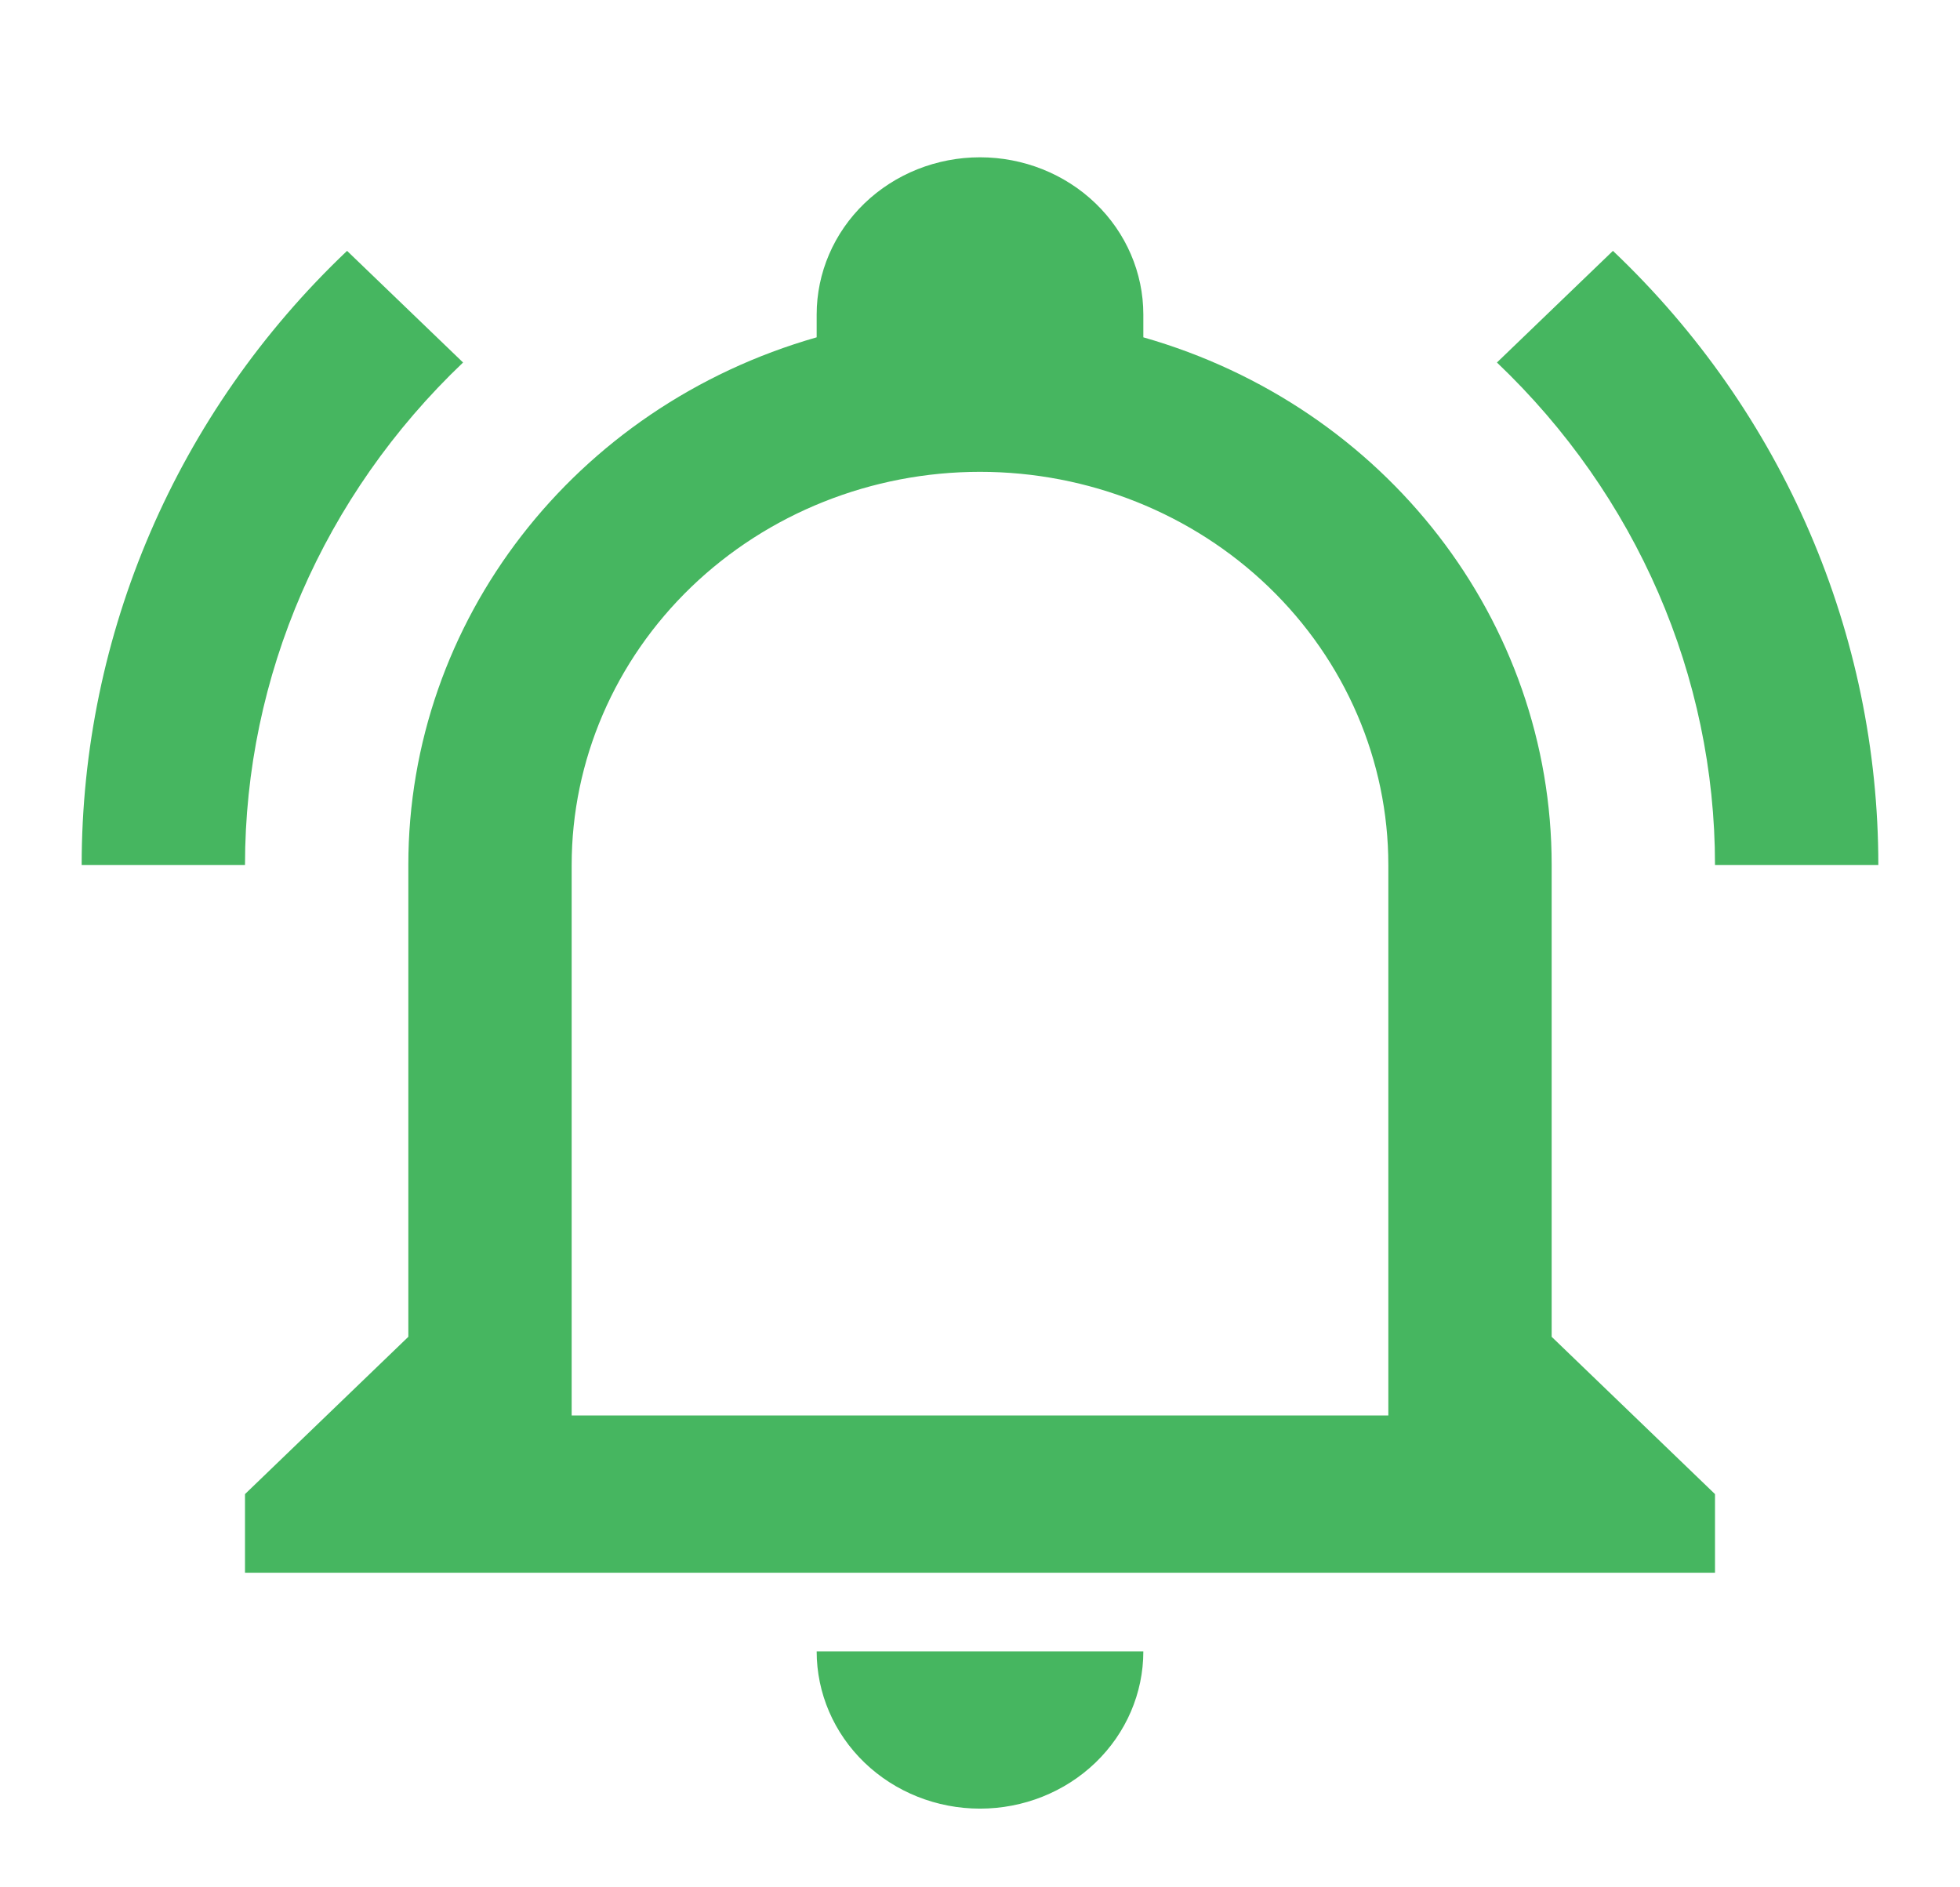 <svg width="27" height="26" viewBox="0 0 27 26" fill="none" xmlns="http://www.w3.org/2000/svg">
<path d="M11.25 22.75H15.75C15.75 23.325 15.513 23.876 15.091 24.282C14.669 24.688 14.097 24.916 13.5 24.916C12.903 24.916 12.331 24.688 11.909 24.282C11.487 23.876 11.25 23.325 11.25 22.75ZM23.625 20.583V21.666H3.375V20.583L5.625 18.416V11.916C5.625 8.558 7.909 5.601 11.25 4.647C11.25 4.539 11.25 4.441 11.25 4.333C11.25 3.759 11.487 3.207 11.909 2.801C12.331 2.395 12.903 2.167 13.5 2.167C14.097 2.167 14.669 2.395 15.091 2.801C15.513 3.207 15.75 3.759 15.75 4.333C15.75 4.441 15.75 4.539 15.75 4.647C19.091 5.601 21.375 8.558 21.375 11.916V18.416L23.625 20.583ZM19.125 11.916C19.125 10.48 18.532 9.102 17.477 8.086C16.423 7.071 14.992 6.5 13.5 6.5C12.008 6.5 10.578 7.071 9.523 8.086C8.468 9.102 7.875 10.48 7.875 11.916V19.5H19.125V11.916ZM22.219 3.456L20.621 4.994C22.545 6.825 23.625 9.316 23.625 11.916H25.875C25.875 8.742 24.57 5.687 22.219 3.456ZM1.125 11.916H3.375C3.375 9.316 4.455 6.825 6.379 4.994L4.781 3.456C2.43 5.687 1.125 8.742 1.125 11.916Z" fill="#46B660"/>
</svg>
